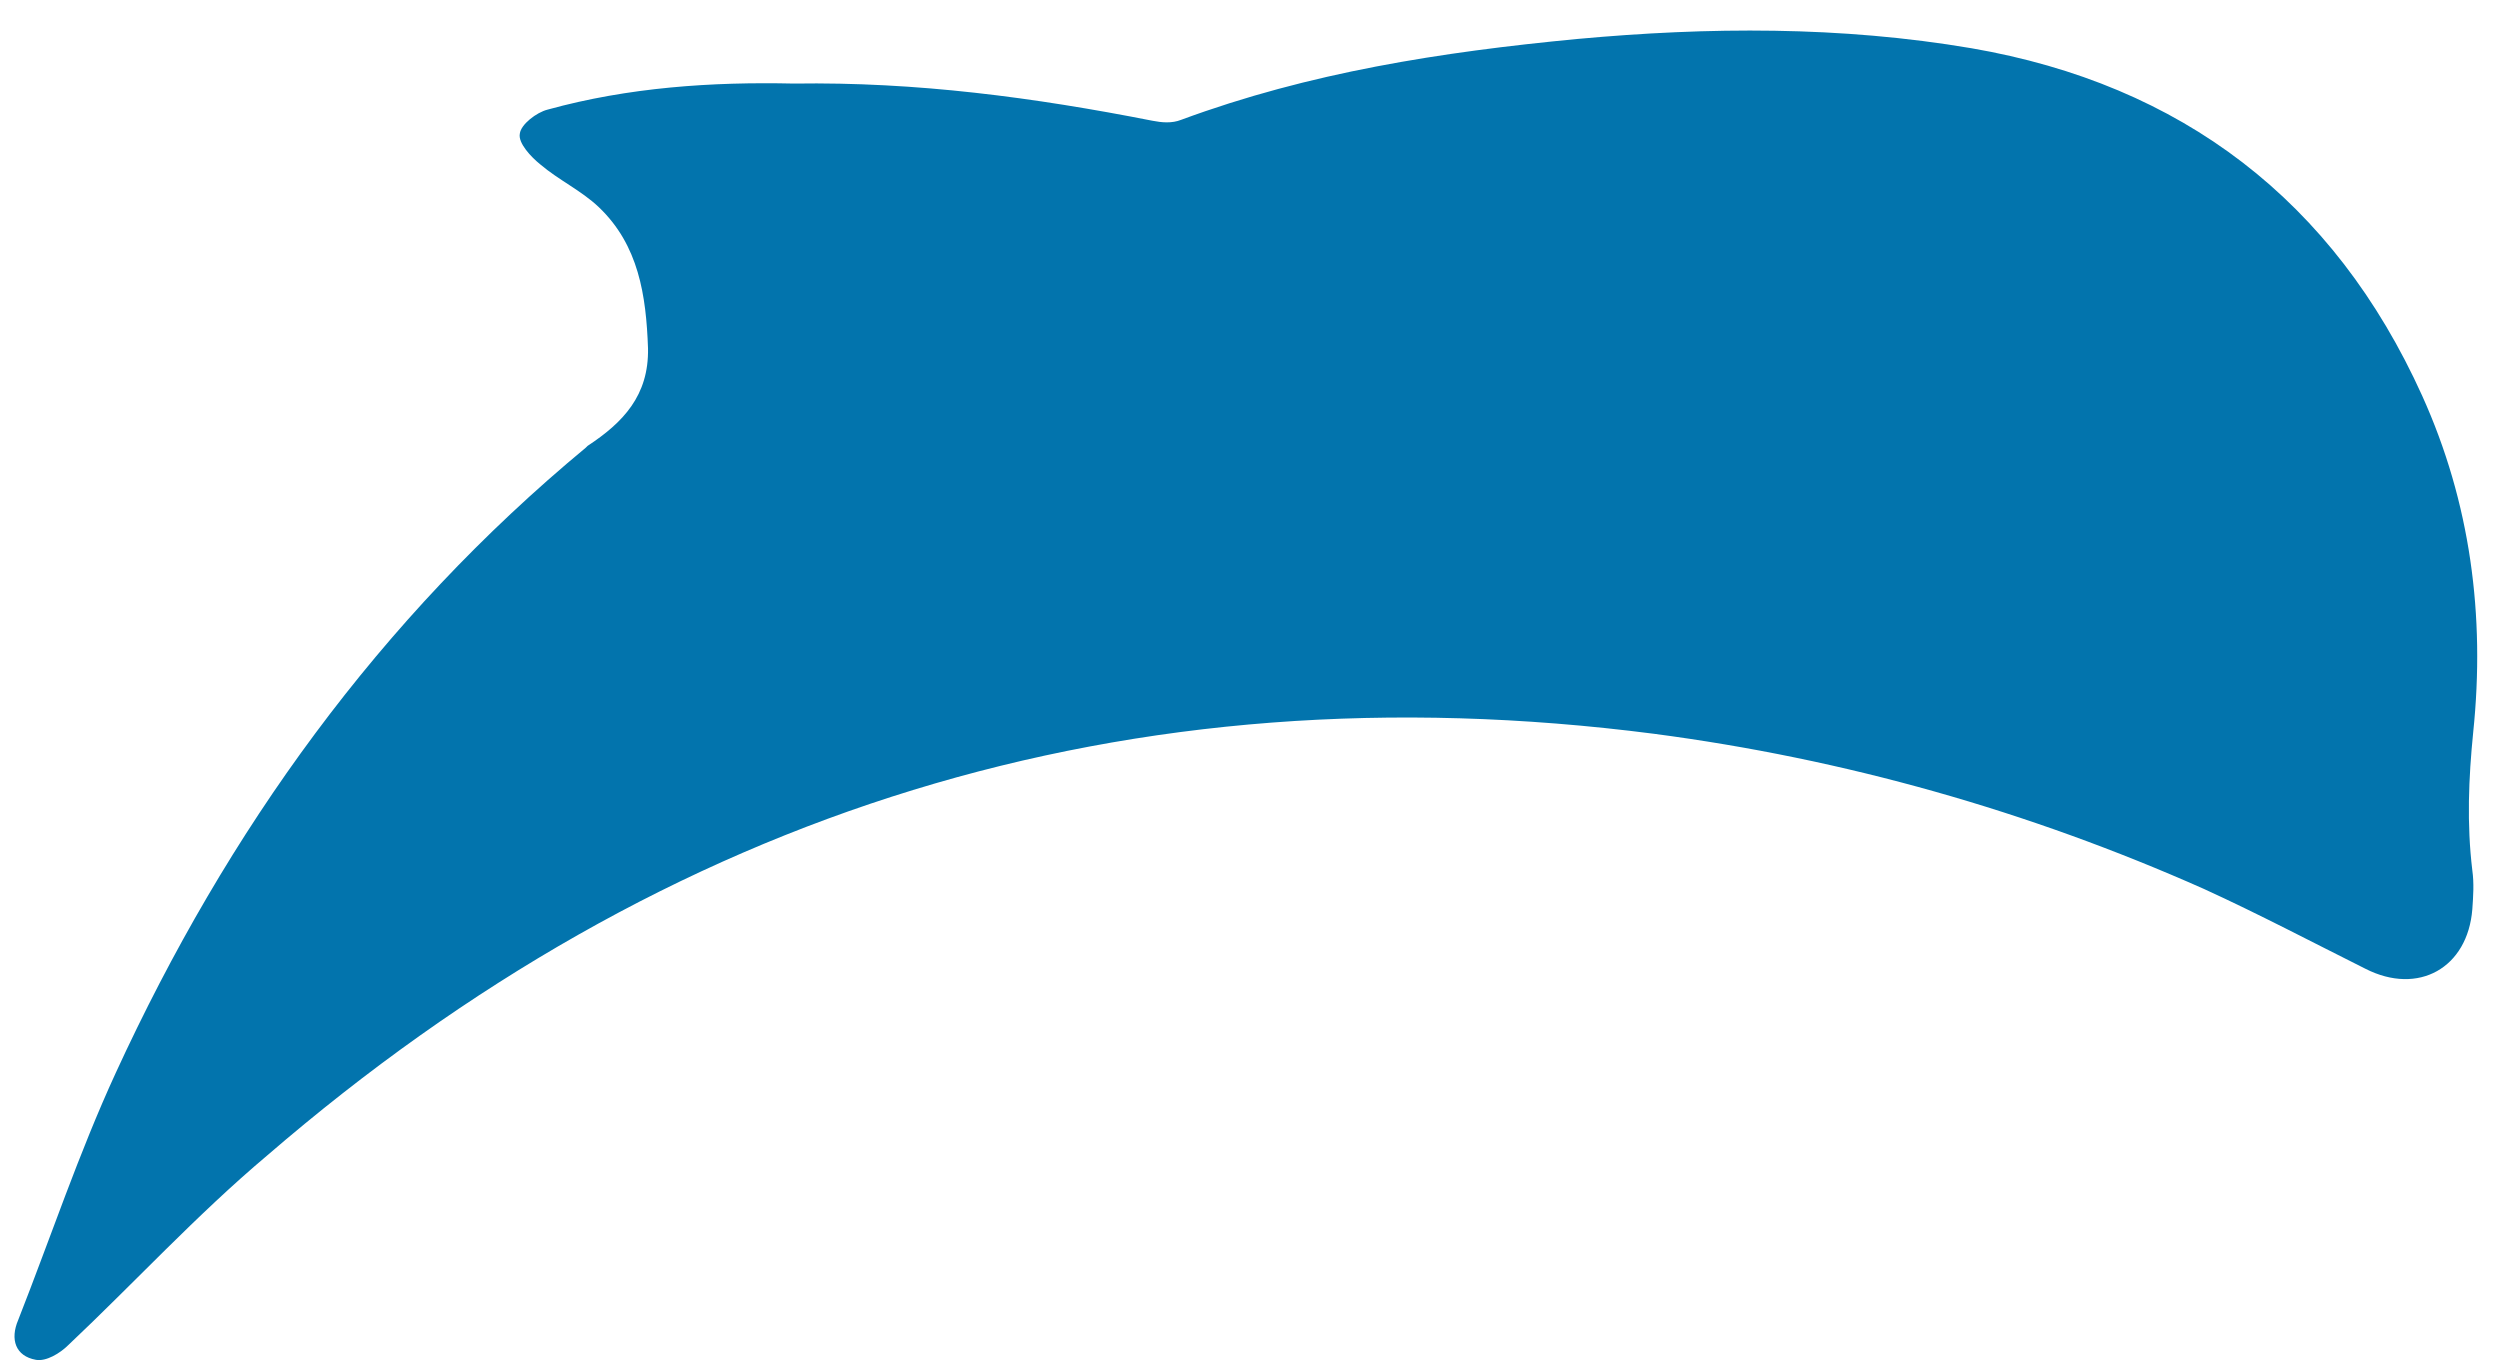 <svg width="68" height="37" viewBox="0 0 68 37" fill="none" xmlns="http://www.w3.org/2000/svg">
<path d="M21.593 2.273C24.927 2.223 28.136 2.652 31.345 3.284C31.598 3.334 31.875 3.36 32.128 3.259C35.615 1.97 39.202 1.414 42.891 1.061C46.479 0.732 50.066 0.707 53.629 1.313C59.339 2.299 63.482 5.457 65.882 10.762C67.196 13.668 67.6 16.75 67.272 19.908C67.145 21.172 67.095 22.41 67.247 23.673C67.297 24.026 67.272 24.38 67.247 24.734C67.12 26.326 65.781 27.084 64.341 26.351C62.876 25.618 61.436 24.86 59.945 24.178C55.17 22.056 50.167 20.641 44.988 19.959C30.688 18.114 18.131 22.056 7.267 31.429C5.347 33.046 3.654 34.891 1.861 36.583C1.633 36.811 1.254 37.038 0.976 36.987C0.42 36.886 0.269 36.432 0.496 35.901C1.38 33.653 2.138 31.379 3.149 29.181C6.181 22.586 10.324 16.826 15.933 12.177C15.958 12.152 15.958 12.152 15.984 12.127C16.944 11.495 17.651 10.762 17.626 9.474C17.575 8.034 17.373 6.669 16.287 5.634C15.807 5.179 15.2 4.901 14.695 4.471C14.443 4.269 14.089 3.89 14.139 3.638C14.165 3.385 14.594 3.056 14.897 2.981C17.095 2.374 19.369 2.223 21.593 2.273Z" fill="#0274AD"/>
</svg>
